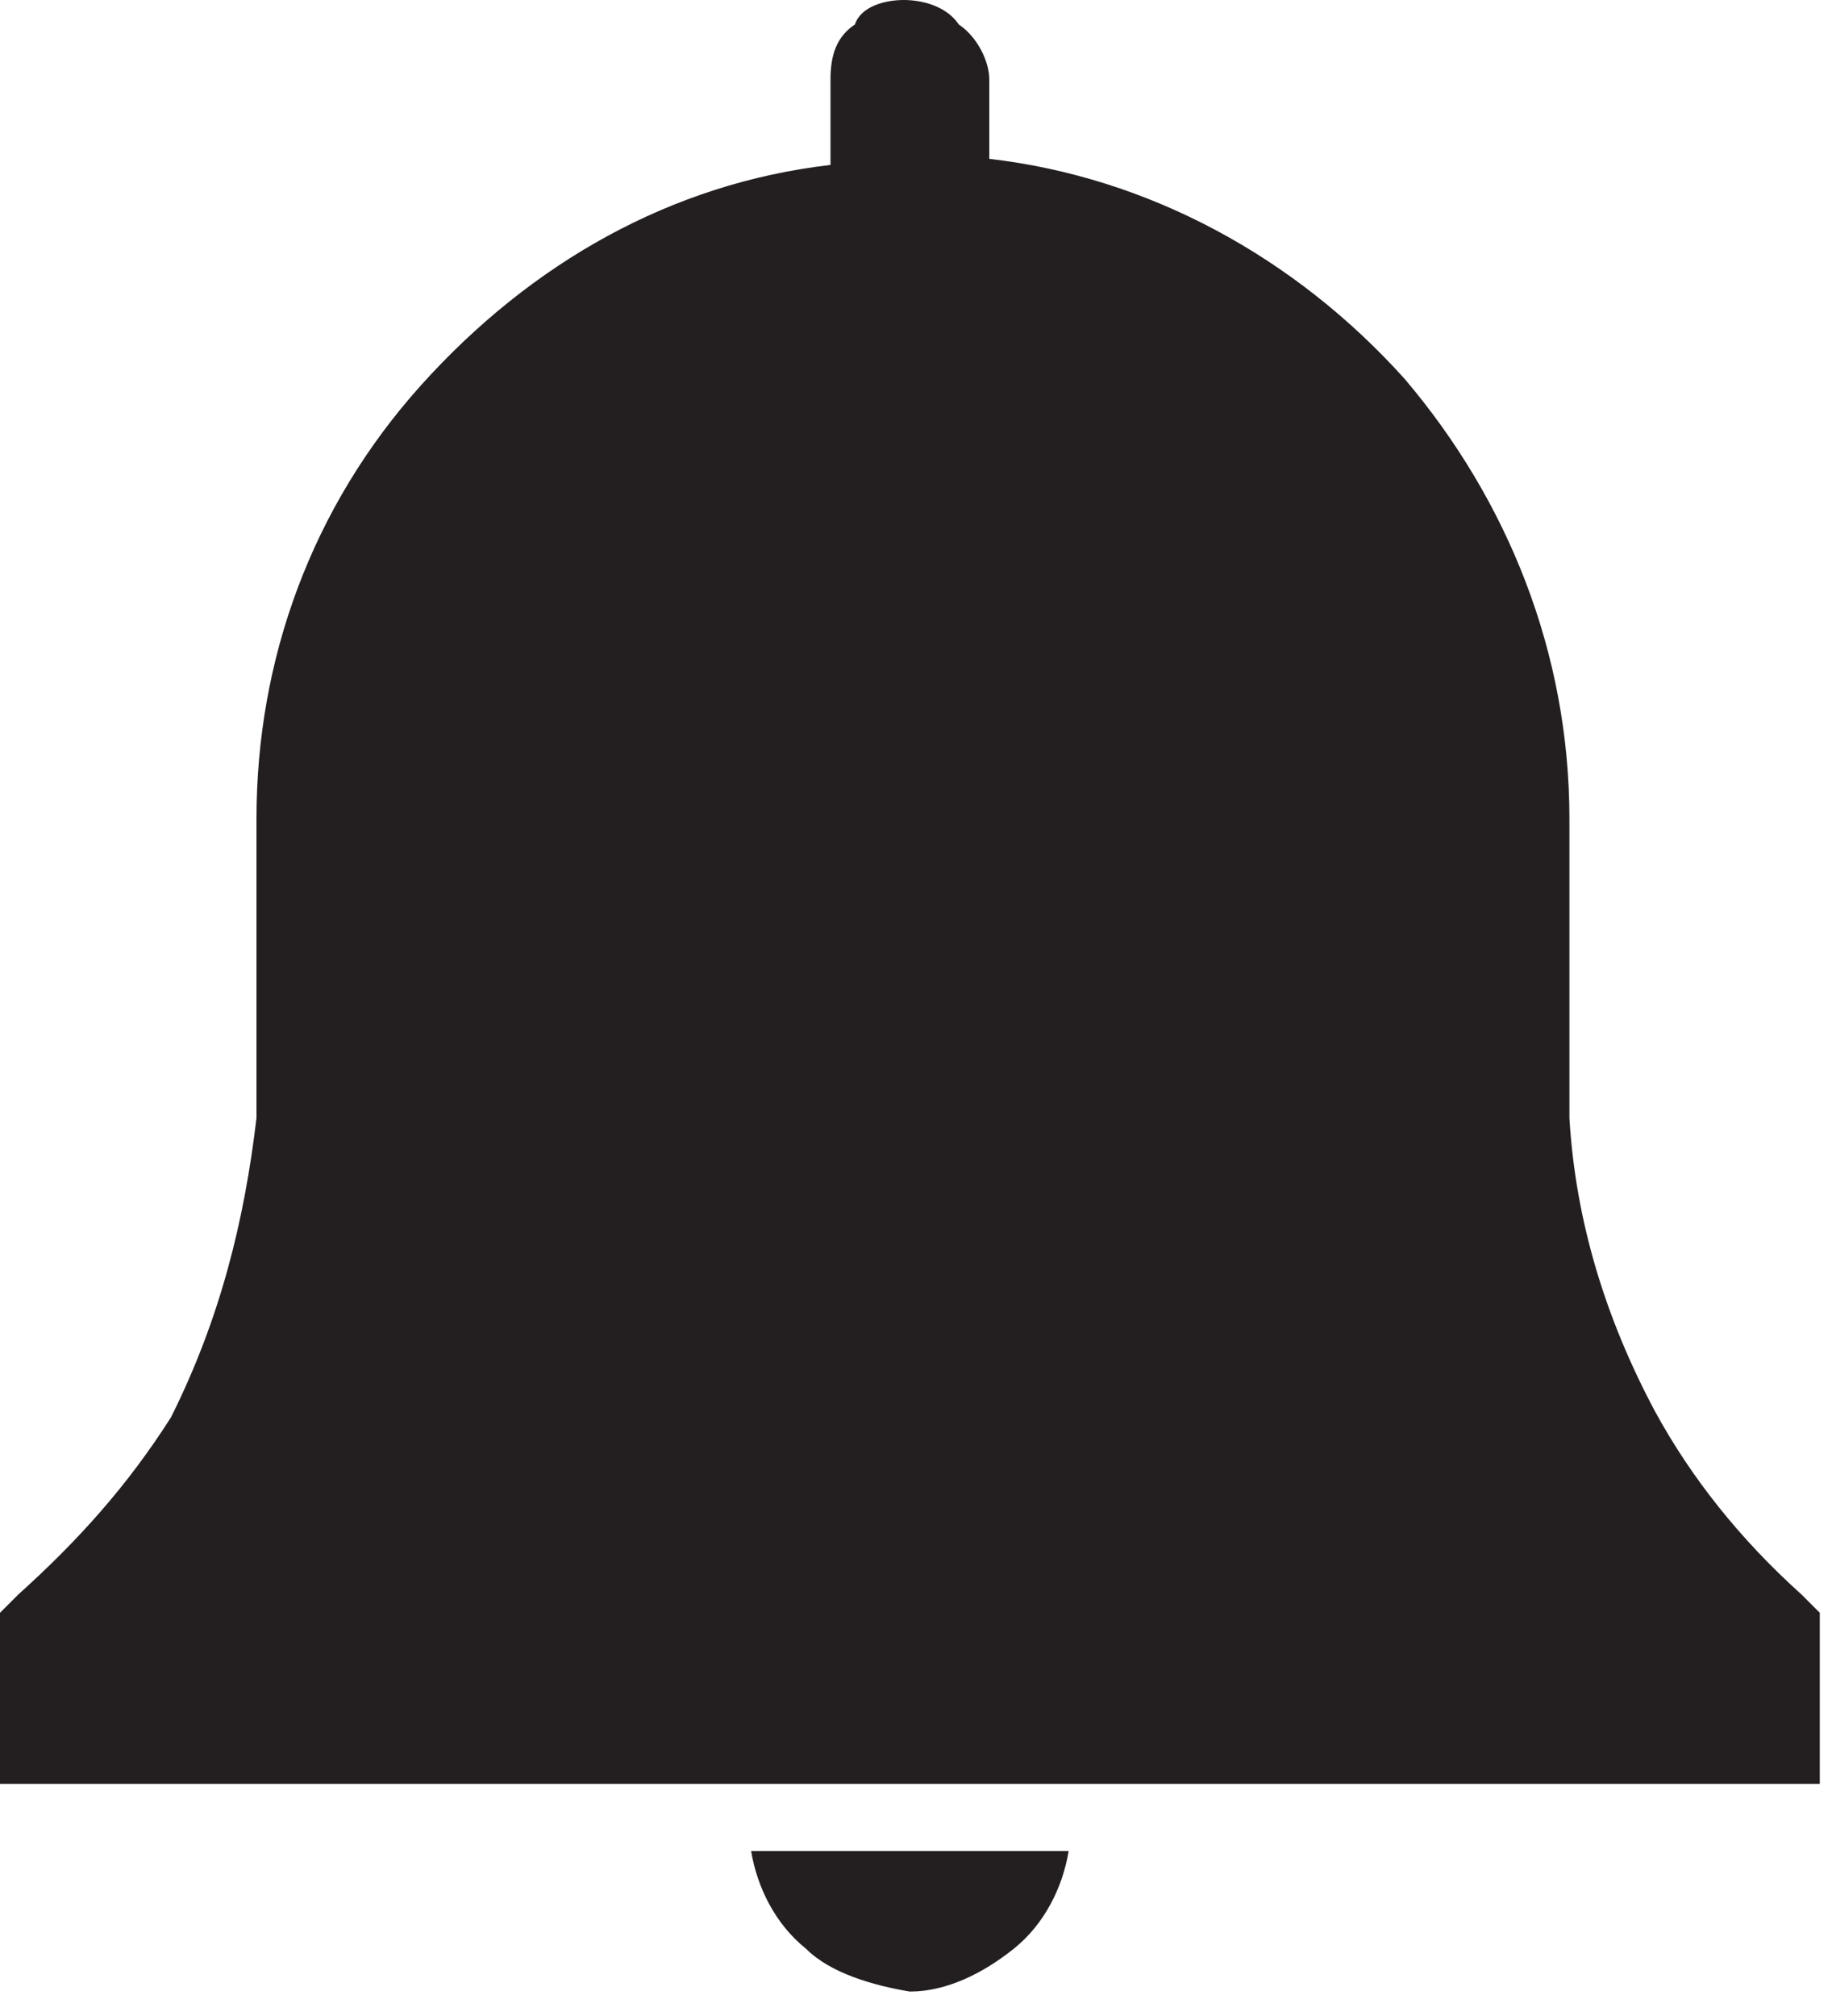 <?xml version="1.0" encoding="utf-8"?>
<!-- Generator: Adobe Illustrator 28.1.0, SVG Export Plug-In . SVG Version: 6.00 Build 0)  -->
<svg version="1.1" id="Layer_1" xmlns="http://www.w3.org/2000/svg" xmlns:xlink="http://www.w3.org/1999/xlink" x="0px" y="0px"
	 viewBox="0 0 30 33" style="enable-background:new 0 0 30 33;" xml:space="preserve">
<style type="text/css">
	.st0{fill-rule:evenodd;clip-rule:evenodd;fill:#231F20;}
</style>
<path class="st0" d="M29.5,26.1l0.3,0.3v2.8H0v-2.8l0.3-0.3c1-0.9,1.8-1.8,2.5-2.9C3.6,21.6,4,20,4.2,18.3v-4.9
	c0-2.6,0.9-5.1,2.7-7.1s4.1-3.3,6.7-3.6V1.3c0-0.4,0.1-0.7,0.4-0.9C14.1,0.1,14.5,0,14.8,0s0.7,0.1,0.9,0.4C16,0.6,16.2,1,16.2,1.3
	v1.3c2.6,0.3,5,1.6,6.8,3.6c1.7,2,2.7,4.5,2.7,7.2v4.9c0.1,1.7,0.6,3.3,1.4,4.8C27.7,24.2,28.5,25.2,29.5,26.1z M13.2,31.9
	c-0.5-0.4-0.8-1-0.9-1.6h5.2c-0.1,0.6-0.4,1.2-0.9,1.6c-0.5,0.4-1.1,0.7-1.7,0.7C14.3,32.5,13.6,32.3,13.2,31.9z"/>
</svg>
